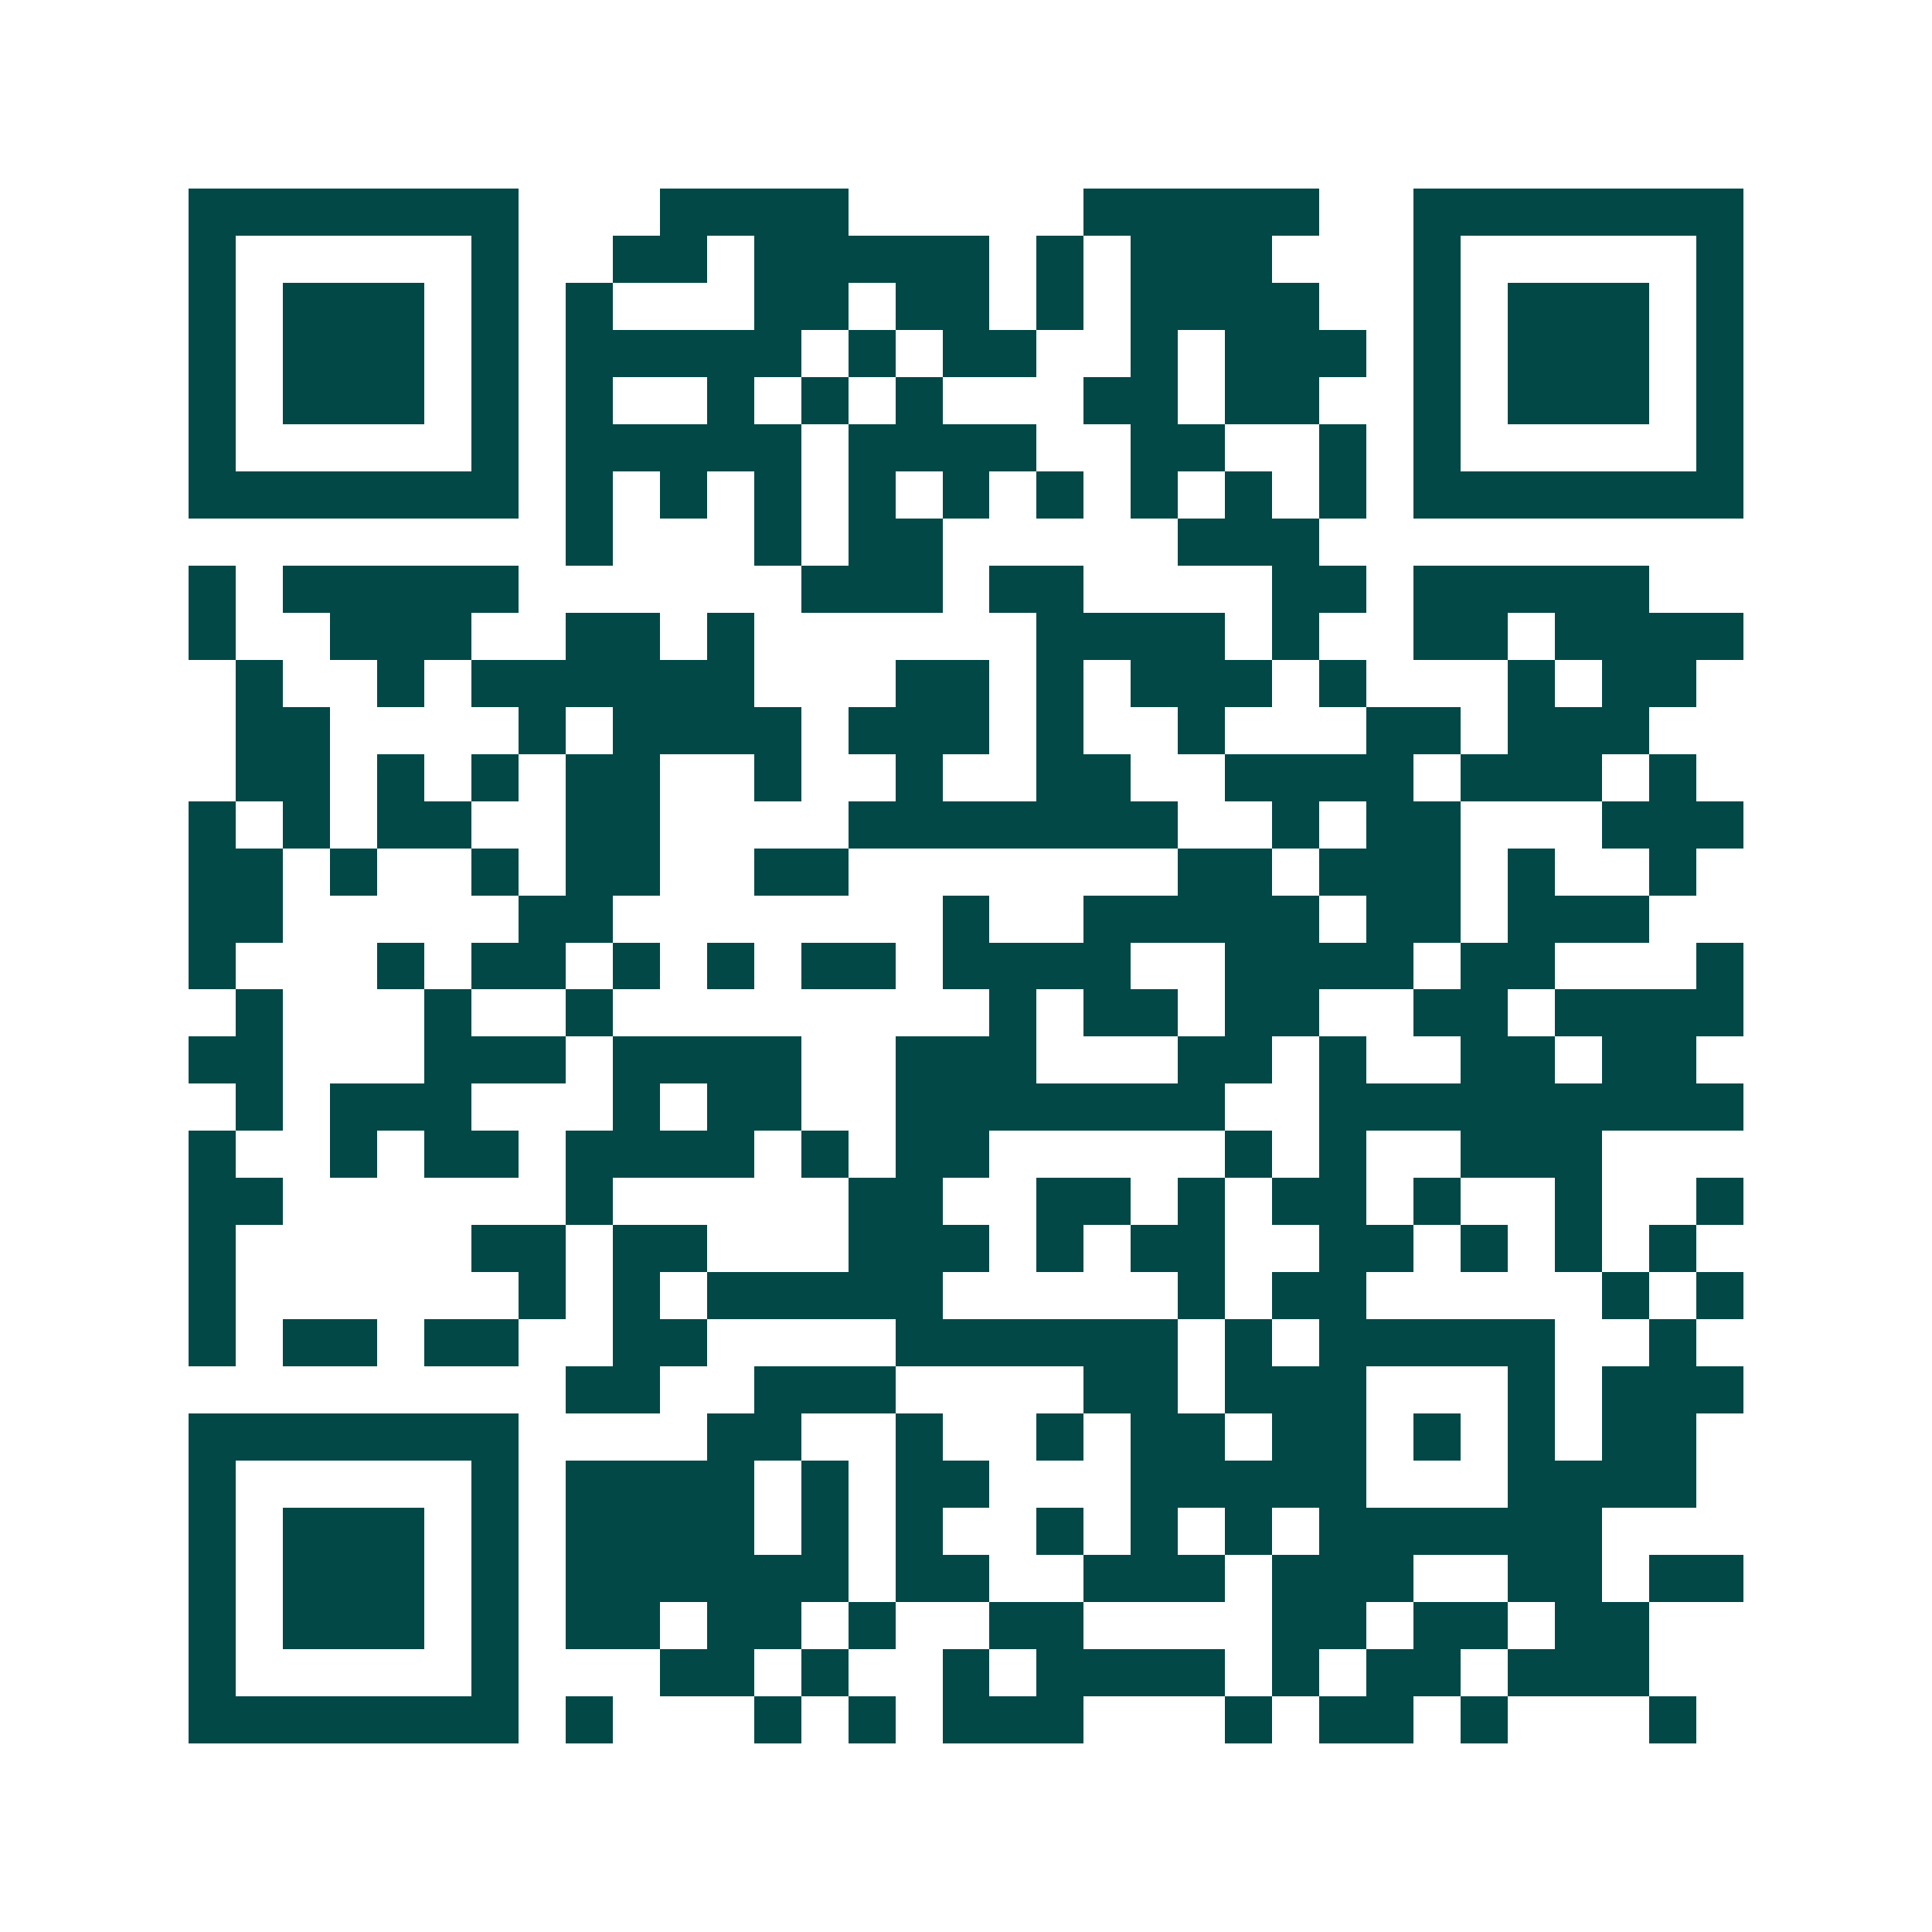 <svg xmlns="http://www.w3.org/2000/svg" width="200" height="200" viewBox="0 0 41 41" shape-rendering="crispEdges"><path fill="#ffffff" d="M0 0h41v41H0z"/><path stroke="#014847" d="M4 4.5h7m3 0h4m5 0h5m2 0h7M4 5.5h1m5 0h1m2 0h2m1 0h5m1 0h1m1 0h3m3 0h1m5 0h1M4 6.5h1m1 0h3m1 0h1m1 0h1m3 0h2m1 0h2m1 0h1m1 0h4m2 0h1m1 0h3m1 0h1M4 7.5h1m1 0h3m1 0h1m1 0h5m1 0h1m1 0h2m2 0h1m1 0h3m1 0h1m1 0h3m1 0h1M4 8.5h1m1 0h3m1 0h1m1 0h1m2 0h1m1 0h1m1 0h1m3 0h2m1 0h2m2 0h1m1 0h3m1 0h1M4 9.5h1m5 0h1m1 0h5m1 0h4m2 0h2m2 0h1m1 0h1m5 0h1M4 10.5h7m1 0h1m1 0h1m1 0h1m1 0h1m1 0h1m1 0h1m1 0h1m1 0h1m1 0h1m1 0h7M12 11.5h1m3 0h1m1 0h2m5 0h3M4 12.5h1m1 0h5m6 0h3m1 0h2m4 0h2m1 0h5M4 13.5h1m2 0h3m2 0h2m1 0h1m6 0h4m1 0h1m2 0h2m1 0h4M5 14.5h1m2 0h1m1 0h6m3 0h2m1 0h1m1 0h3m1 0h1m3 0h1m1 0h2M5 15.5h2m4 0h1m1 0h4m1 0h3m1 0h1m2 0h1m3 0h2m1 0h3M5 16.5h2m1 0h1m1 0h1m1 0h2m2 0h1m2 0h1m2 0h2m2 0h4m1 0h3m1 0h1M4 17.5h1m1 0h1m1 0h2m2 0h2m4 0h7m2 0h1m1 0h2m3 0h3M4 18.5h2m1 0h1m2 0h1m1 0h2m2 0h2m7 0h2m1 0h3m1 0h1m2 0h1M4 19.5h2m5 0h2m7 0h1m2 0h5m1 0h2m1 0h3M4 20.5h1m3 0h1m1 0h2m1 0h1m1 0h1m1 0h2m1 0h4m2 0h4m1 0h2m3 0h1M5 21.5h1m3 0h1m2 0h1m8 0h1m1 0h2m1 0h2m2 0h2m1 0h4M4 22.5h2m3 0h3m1 0h4m2 0h3m3 0h2m1 0h1m2 0h2m1 0h2M5 23.5h1m1 0h3m3 0h1m1 0h2m2 0h7m2 0h9M4 24.5h1m2 0h1m1 0h2m1 0h4m1 0h1m1 0h2m5 0h1m1 0h1m2 0h3M4 25.5h2m6 0h1m5 0h2m2 0h2m1 0h1m1 0h2m1 0h1m2 0h1m2 0h1M4 26.5h1m5 0h2m1 0h2m3 0h3m1 0h1m1 0h2m2 0h2m1 0h1m1 0h1m1 0h1M4 27.5h1m6 0h1m1 0h1m1 0h5m5 0h1m1 0h2m5 0h1m1 0h1M4 28.5h1m1 0h2m1 0h2m2 0h2m4 0h6m1 0h1m1 0h5m2 0h1M12 29.5h2m2 0h3m4 0h2m1 0h3m3 0h1m1 0h3M4 30.5h7m4 0h2m2 0h1m2 0h1m1 0h2m1 0h2m1 0h1m1 0h1m1 0h2M4 31.5h1m5 0h1m1 0h4m1 0h1m1 0h2m3 0h5m3 0h4M4 32.5h1m1 0h3m1 0h1m1 0h4m1 0h1m1 0h1m2 0h1m1 0h1m1 0h1m1 0h6M4 33.5h1m1 0h3m1 0h1m1 0h6m1 0h2m2 0h3m1 0h3m2 0h2m1 0h2M4 34.5h1m1 0h3m1 0h1m1 0h2m1 0h2m1 0h1m2 0h2m4 0h2m1 0h2m1 0h2M4 35.5h1m5 0h1m3 0h2m1 0h1m2 0h1m1 0h4m1 0h1m1 0h2m1 0h3M4 36.5h7m1 0h1m3 0h1m1 0h1m1 0h3m3 0h1m1 0h2m1 0h1m3 0h1"/></svg>
